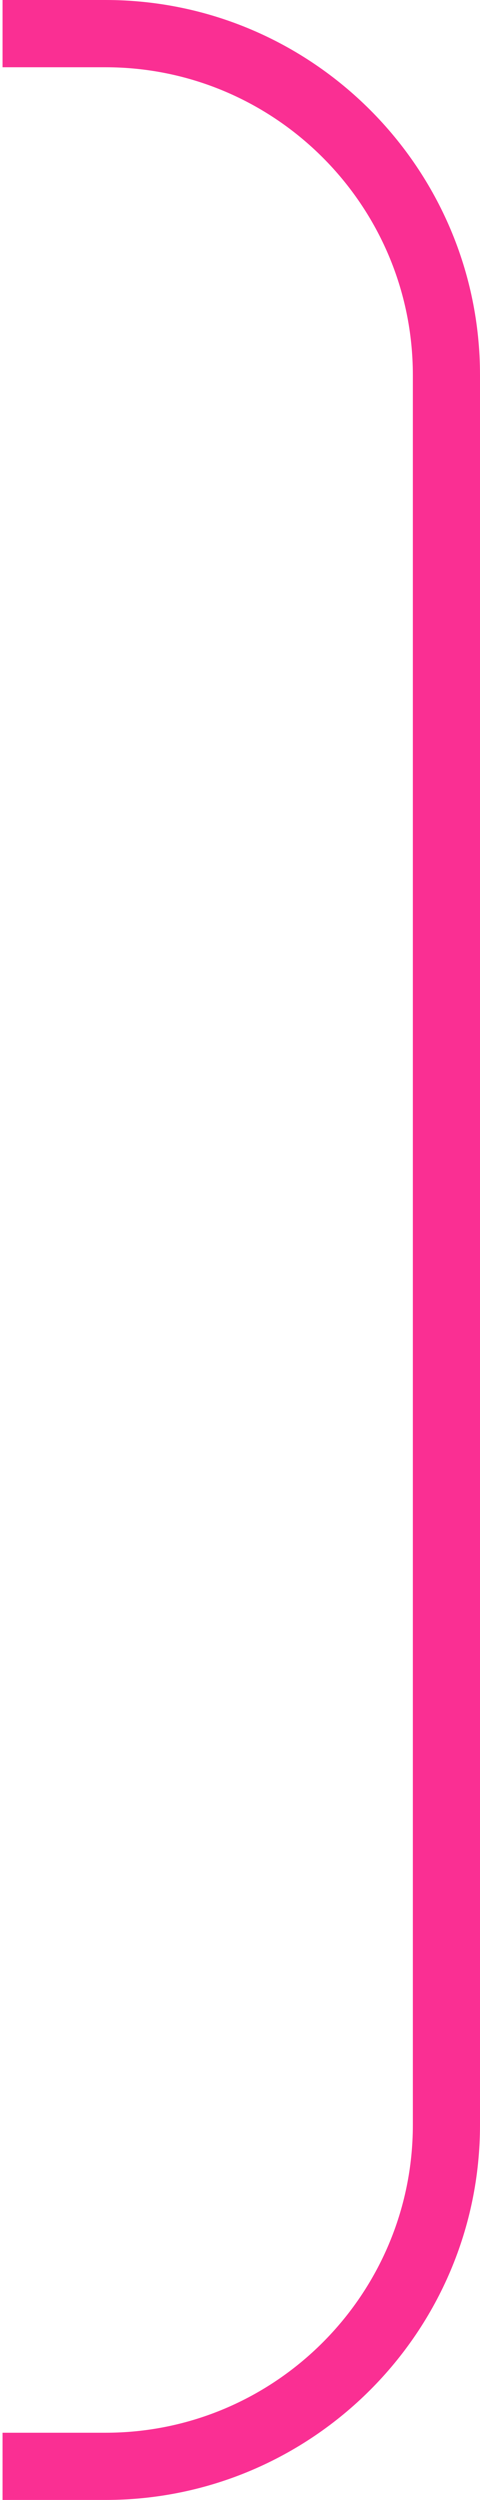 <svg xmlns="http://www.w3.org/2000/svg" width="10" height="52" viewBox="0 0 10 52" fill="none"><path d="M0.053 51.999H2.198C6.5 51.999 10 48.5 10 44.197V7.802C10 3.5 6.5 0 2.198 0H0.053V1.399H2.198C5.728 1.399 8.601 4.271 8.601 7.802V44.198C8.601 47.728 5.729 50.601 2.198 50.601H0.053V52V51.999Z" fill="#FA2F93"></path></svg>